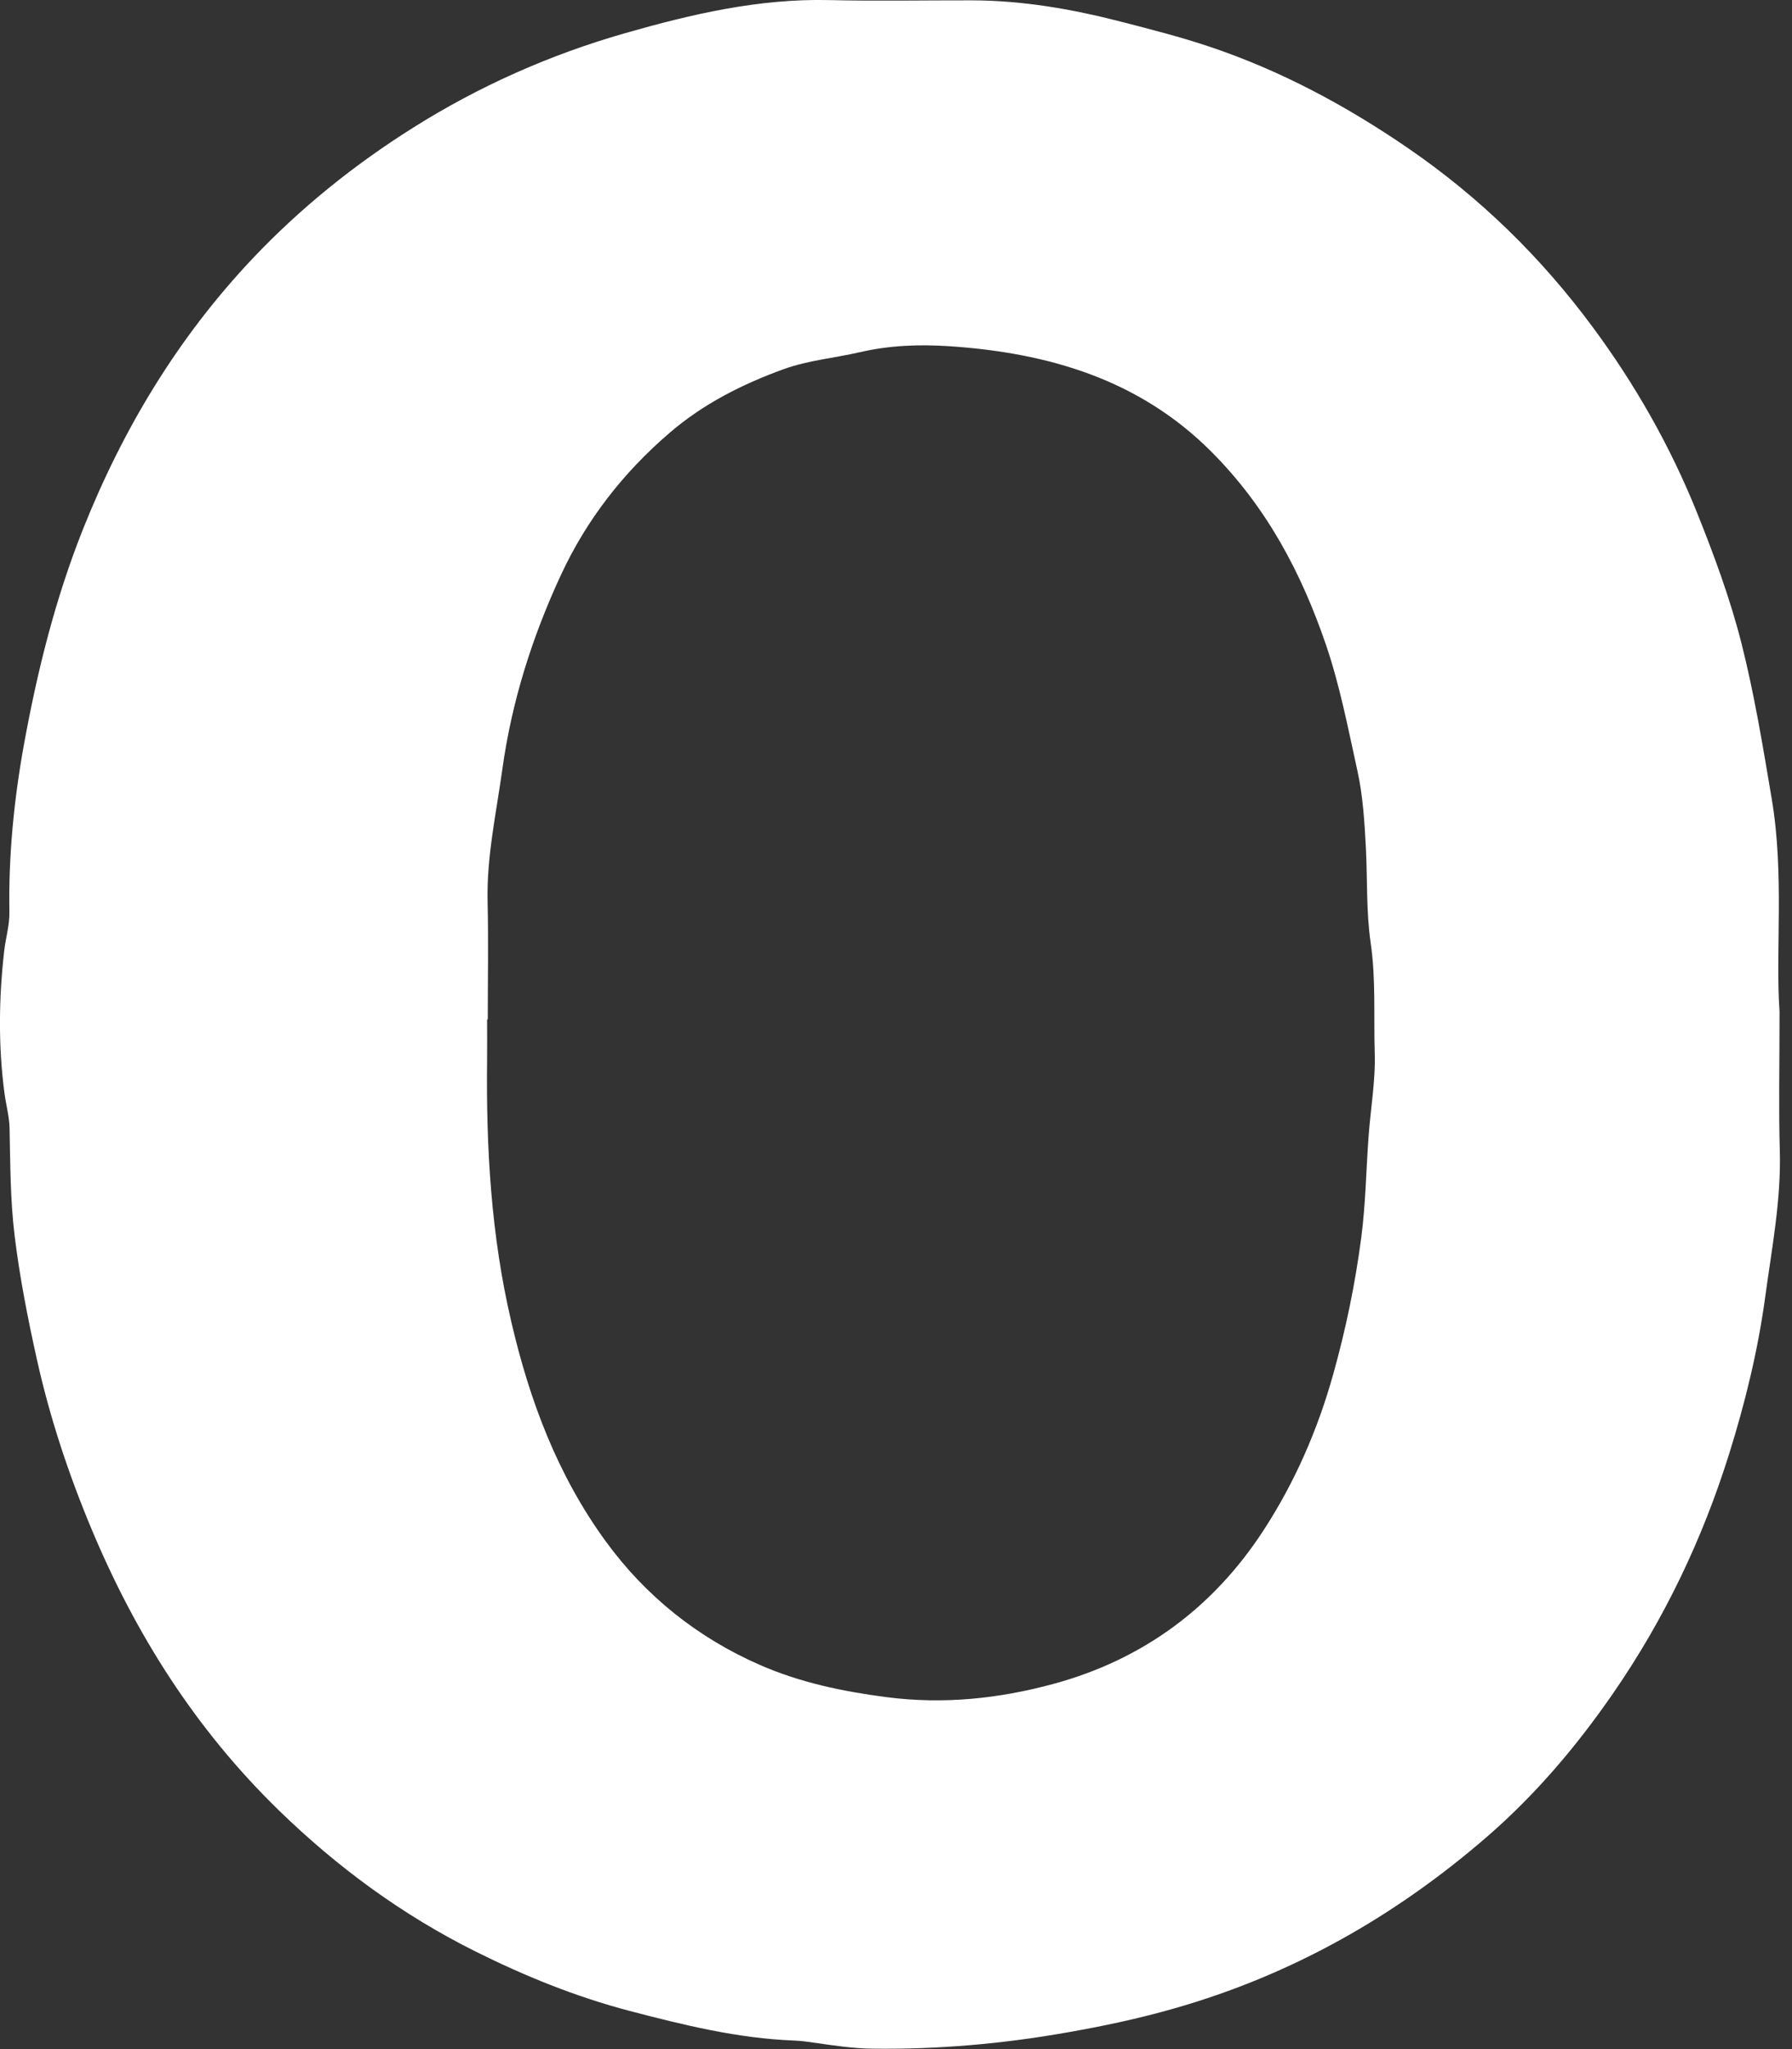 <?xml version="1.0" encoding="utf-8"?>
<svg xmlns="http://www.w3.org/2000/svg" fill="none" height="100%" overflow="visible" preserveAspectRatio="none" style="display: block;" viewBox="0 0 21 24" width="100%">
<rect x="0" y="0" width="21" height="24" fill="#333333" stroke="none"/>
<path d="M20.854 11.848C20.854 12.503 20.843 12.989 20.857 13.474C20.874 14.055 20.763 14.621 20.686 15.191C20.601 15.817 20.451 16.43 20.262 17.033C19.95 18.028 19.503 18.966 18.903 19.834C18.48 20.446 18 21.015 17.429 21.51C16.358 22.438 15.145 23.131 13.752 23.526C13.339 23.644 12.923 23.732 12.499 23.806C11.745 23.939 10.987 24.005 10.221 23.995C10 23.992 9.782 23.96 9.564 23.928C9.48 23.916 9.394 23.903 9.309 23.9C8.646 23.875 8.011 23.718 7.375 23.552C6.744 23.386 6.149 23.144 5.571 22.856C4.707 22.425 3.947 21.865 3.263 21.199C2.288 20.249 1.589 19.141 1.074 17.912C0.803 17.265 0.584 16.604 0.433 15.925C0.326 15.445 0.231 14.962 0.171 14.471C0.12 14.05 0.121 13.632 0.112 13.211C0.108 13.074 0.071 12.941 0.053 12.808C-0.021 12.253 -0.014 11.693 0.049 11.139C0.066 10.988 0.113 10.837 0.11 10.682C0.099 10.021 0.163 9.37 0.281 8.718C0.437 7.861 0.646 7.02 0.969 6.207C1.436 5.033 2.079 3.959 2.964 3.024C3.52 2.438 4.146 1.933 4.839 1.497C5.612 1.01 6.444 0.64 7.327 0.388C8.103 0.166 8.892 -0.018 9.716 0.001C10.272 0.014 10.828 0.003 11.384 0.004C11.98 0.005 12.557 0.105 13.133 0.253C13.483 0.343 13.832 0.432 14.175 0.547C15.012 0.828 15.772 1.237 16.493 1.73C17.345 2.313 18.062 3.017 18.663 3.829C19.162 4.503 19.573 5.225 19.885 6C20.087 6.503 20.275 7.011 20.408 7.535C20.56 8.137 20.66 8.748 20.763 9.36C20.912 10.247 20.804 11.133 20.854 11.848V11.848ZM5.716 11.941H5.708C5.708 12.097 5.71 12.253 5.708 12.409C5.696 13.444 5.754 14.469 5.993 15.487C6.208 16.408 6.534 17.279 7.1 18.055C7.564 18.69 8.168 19.178 8.906 19.501C9.377 19.707 9.874 19.811 10.391 19.878C11.063 19.965 11.714 19.894 12.347 19.722C13.4 19.436 14.217 18.826 14.801 17.933C15.175 17.361 15.442 16.744 15.623 16.098C15.771 15.571 15.882 15.034 15.953 14.489C16.004 14.097 16.009 13.704 16.038 13.313C16.061 12.985 16.121 12.659 16.11 12.328C16.097 11.899 16.125 11.47 16.062 11.04C16.01 10.679 16.025 10.309 16.007 9.943C15.991 9.632 15.972 9.316 15.905 9.018C15.797 8.529 15.703 8.035 15.54 7.556C15.251 6.71 14.844 5.939 14.192 5.287C13.351 4.446 12.289 4.133 11.125 4.055C10.775 4.032 10.425 4.044 10.072 4.126C9.777 4.194 9.471 4.22 9.183 4.324C8.695 4.501 8.242 4.731 7.851 5.066C7.302 5.536 6.873 6.089 6.573 6.735C6.234 7.466 5.995 8.223 5.886 9.016C5.814 9.531 5.701 10.042 5.714 10.567C5.725 11.025 5.716 11.483 5.716 11.941L5.716 11.941Z" fill="white" id="Vector"/>
</svg>